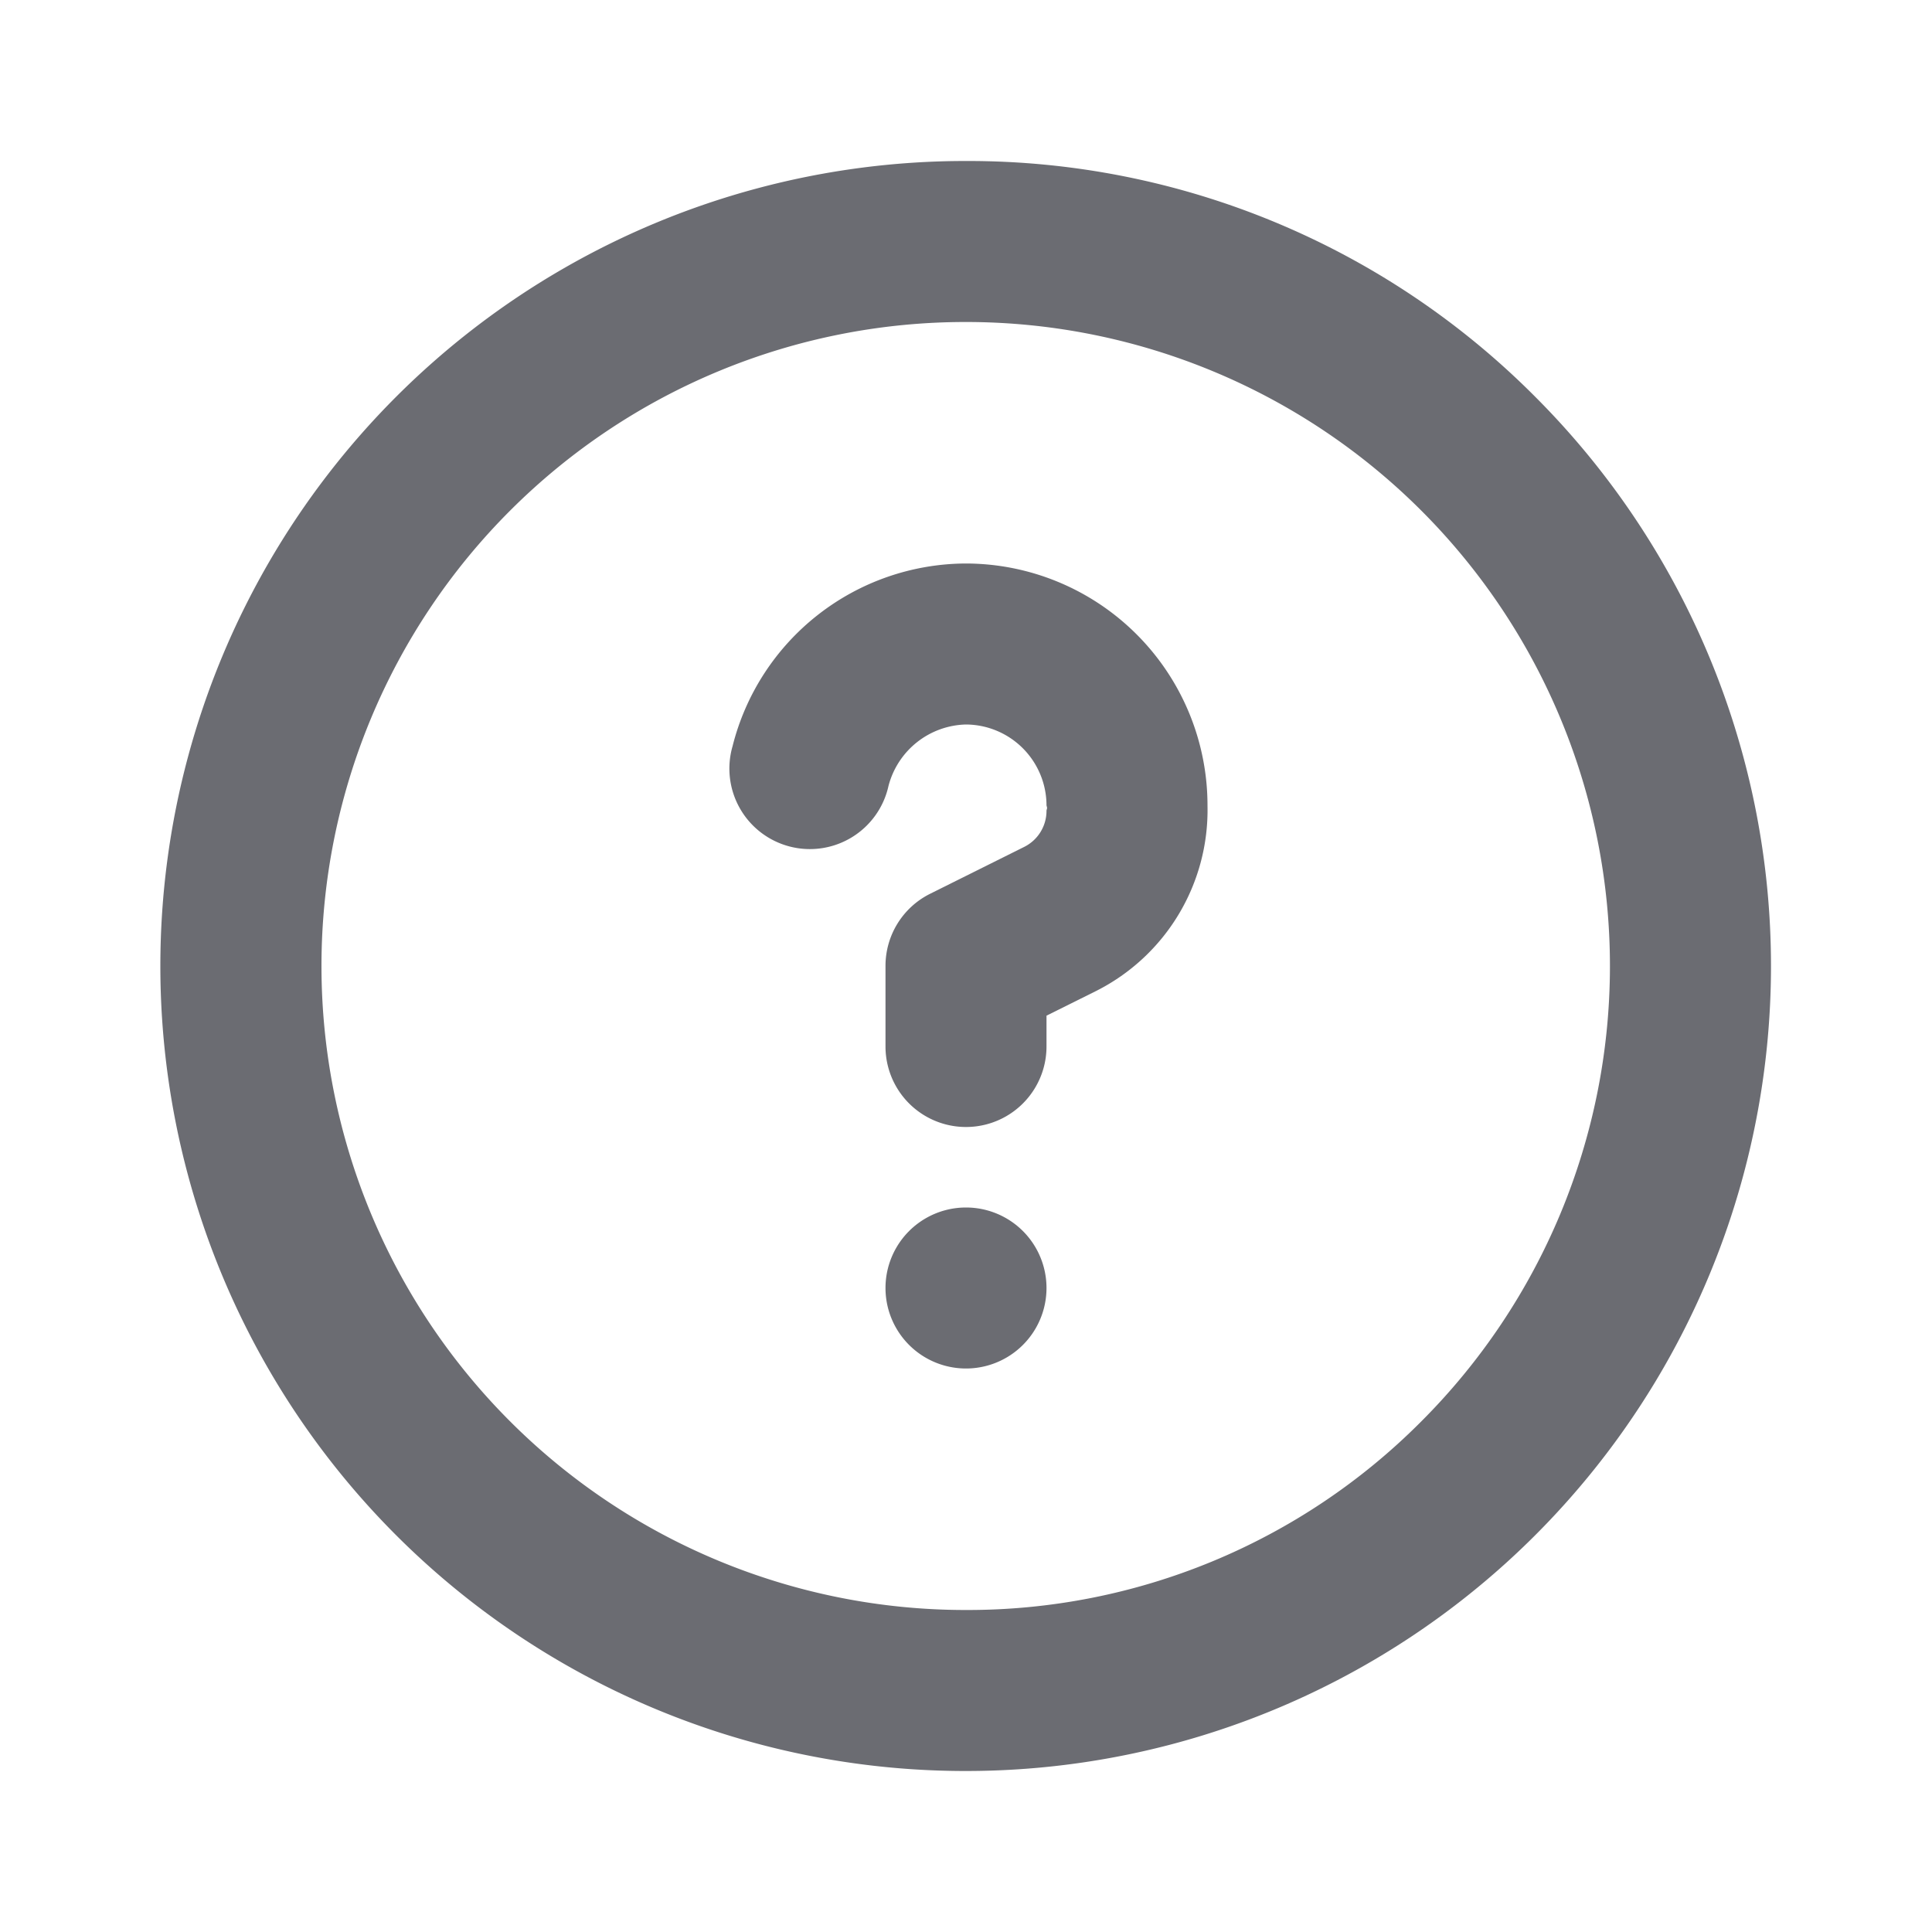 <svg xmlns="http://www.w3.org/2000/svg" width="24" height="24" fill="none" viewBox="0 0 24 24">
  <path fill="#6B6C72" d="M12 15a1 1 0 100 2 1 1 0 000-2zM15 10a3.006 3.006 0 00-3-3 3 3 0 00-2.9 2.27 1 1 0 101.937.494A1.02 1.02 0 0112 9a1.006 1.006 0 011 1c0 .013.007.024.007.037 0 .013-.007.023-.007.036a.5.5 0 01-.276.447l-1.172.584A1 1 0 0011 12v1a1 1 0 102 0v-.383l.619-.308a2.515 2.515 0 001.381-2.3V10z"/>
  <path fill="#6B6C72" d="M19.082 4.94A9.932 9.932 0 0012.016 2H12a10 10 0 10-.016 20H12a10 10 0 007.082-17.06zm-1.434 12.725A7.945 7.945 0 0112 20h-.013A8 8 0 1112 4h.012a8 8 0 015.636 13.665z"/>
</svg>
